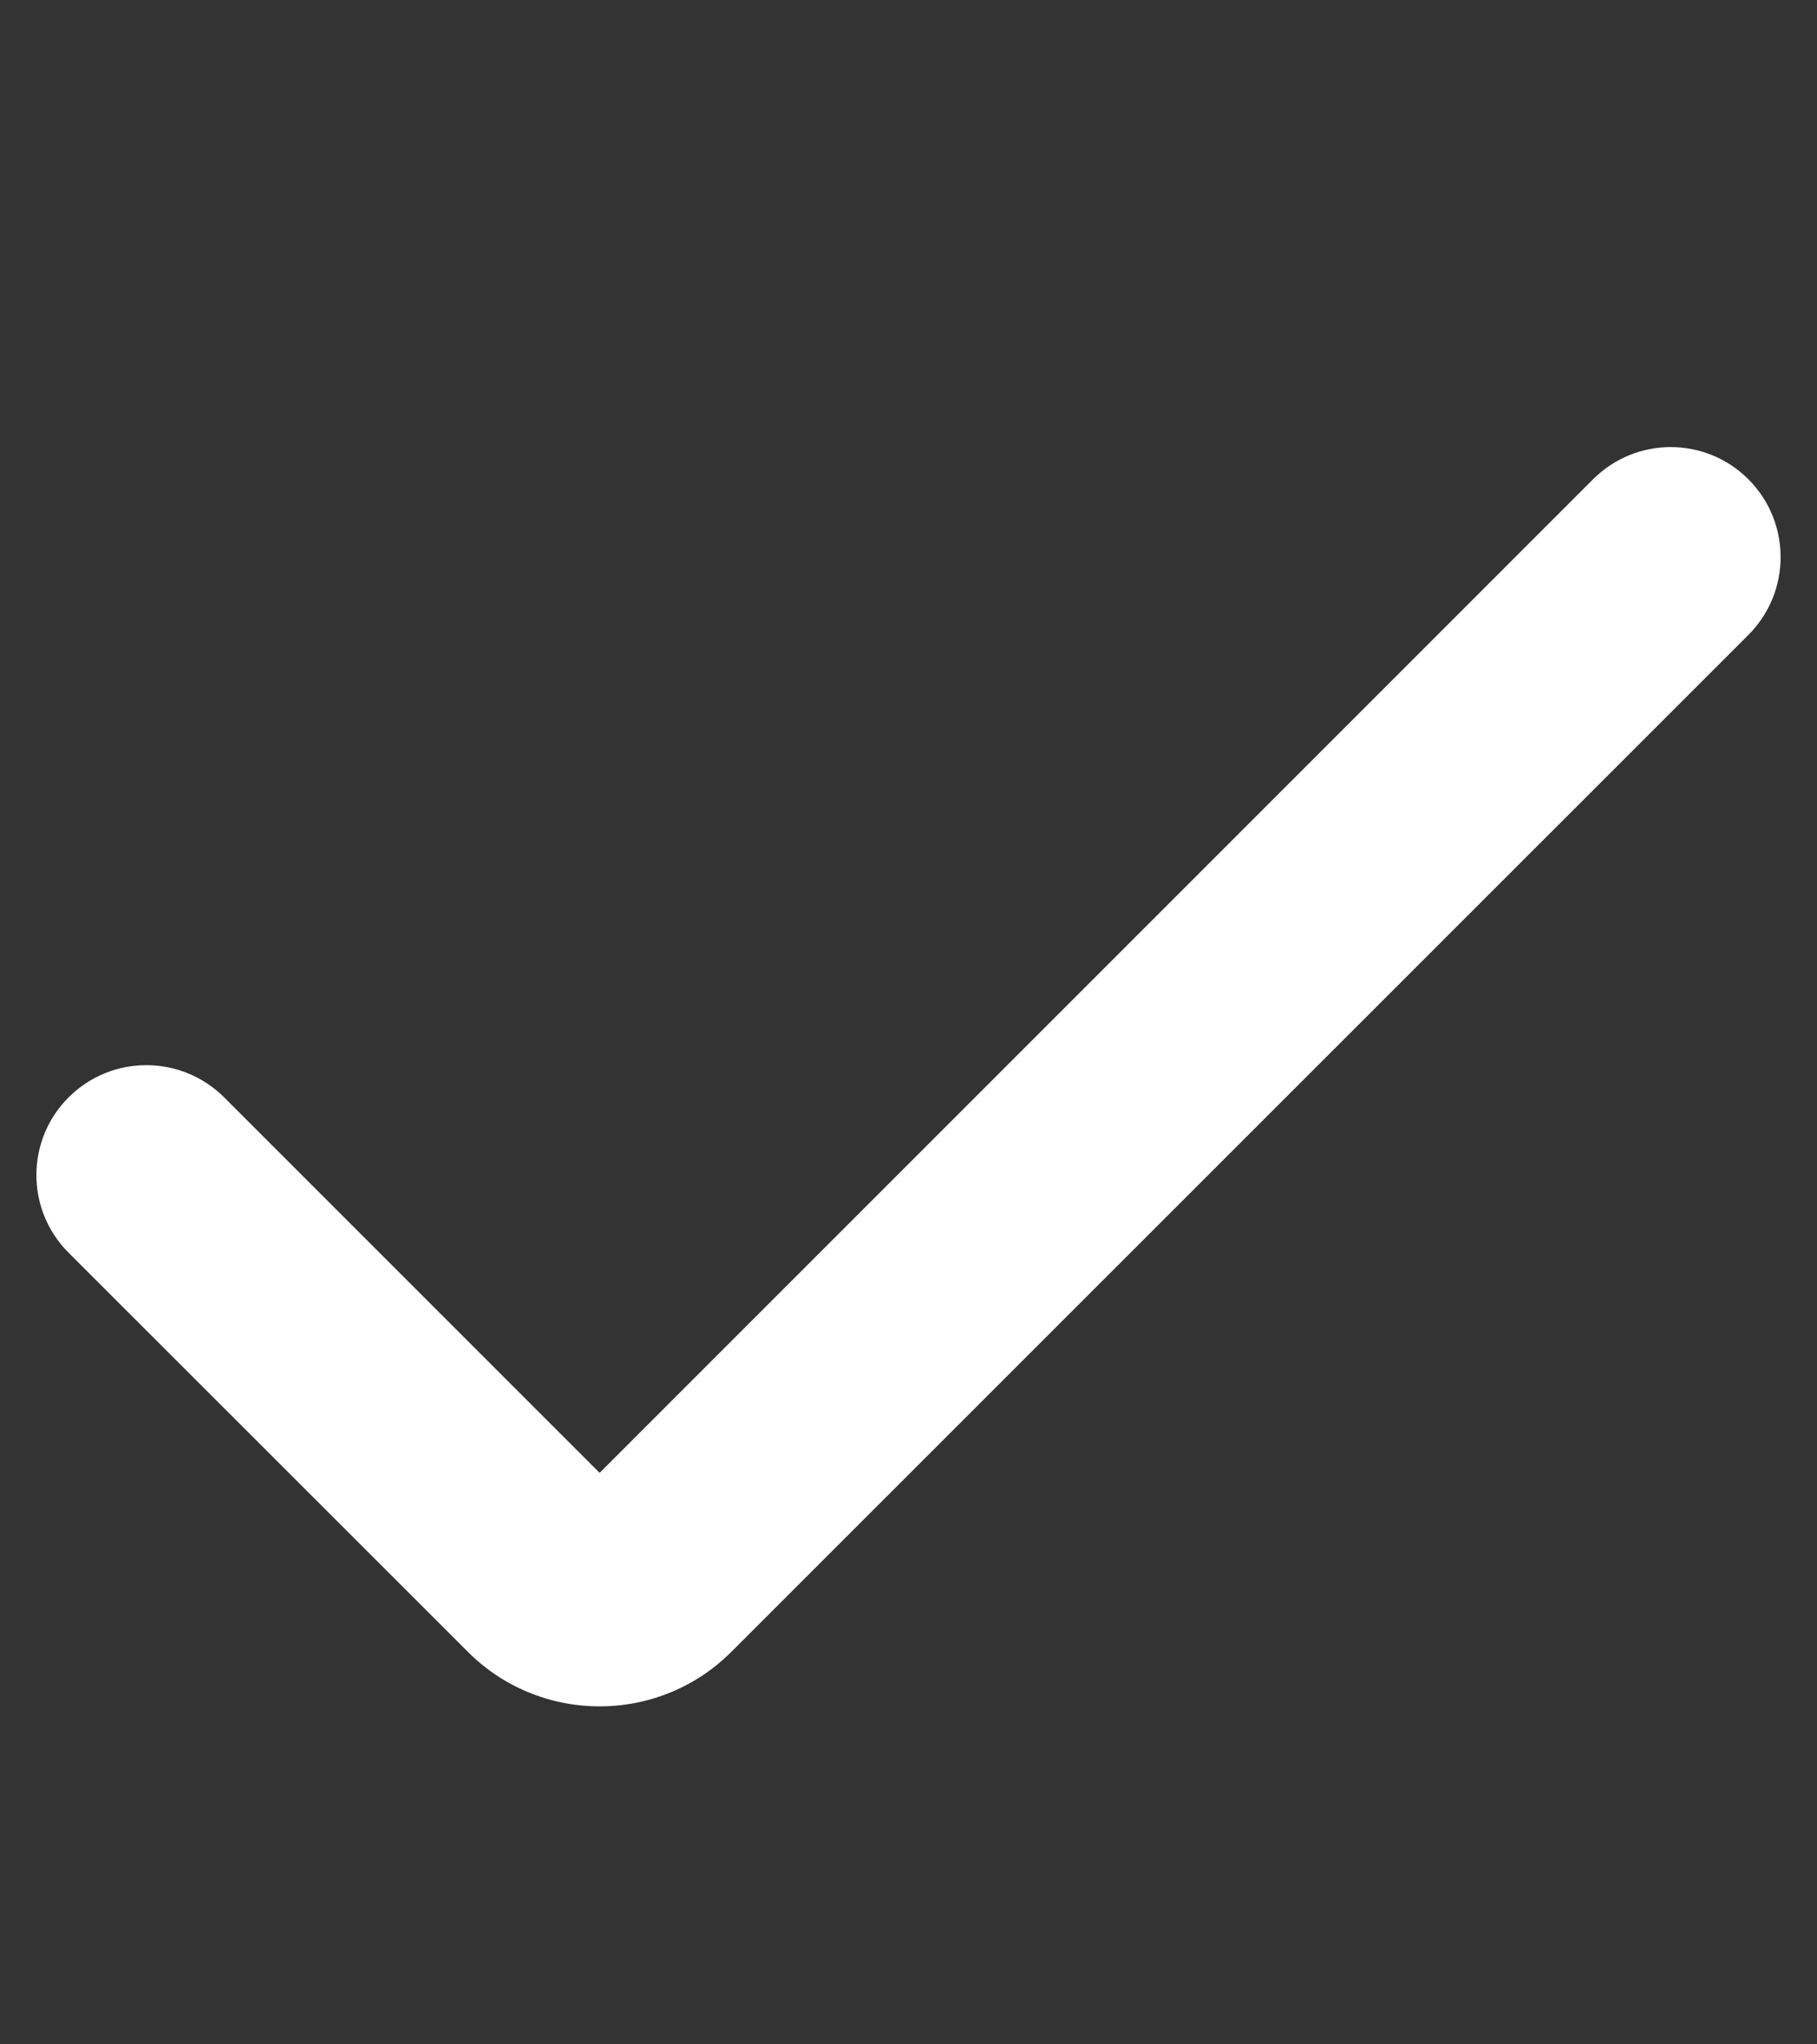 <svg width="8" height="9" viewBox="0 0 8 9" fill="none" xmlns="http://www.w3.org/2000/svg">
<rect x="0" y="0" width="8" height="9" fill="#333333" stroke="none"/>
<g clip-path="url(#clip0_4292_912)">
<path d="M2.64 7.512C2.422 7.512 2.213 7.426 2.059 7.271L0.302 5.515C0.113 5.326 0.113 5.02 0.302 4.831C0.491 4.642 0.797 4.642 0.987 4.831L2.64 6.484L7.014 2.11C7.203 1.921 7.509 1.921 7.698 2.11C7.887 2.299 7.887 2.606 7.698 2.795L3.221 7.271C3.067 7.426 2.858 7.512 2.64 7.512Z" fill="white"/>
</g>
<defs>
<clipPath id="clip0_4292_912">
<rect width="7.68" height="7.68" fill="white" transform="translate(0.16 0.9)"/>
</clipPath>
</defs>
</svg>
